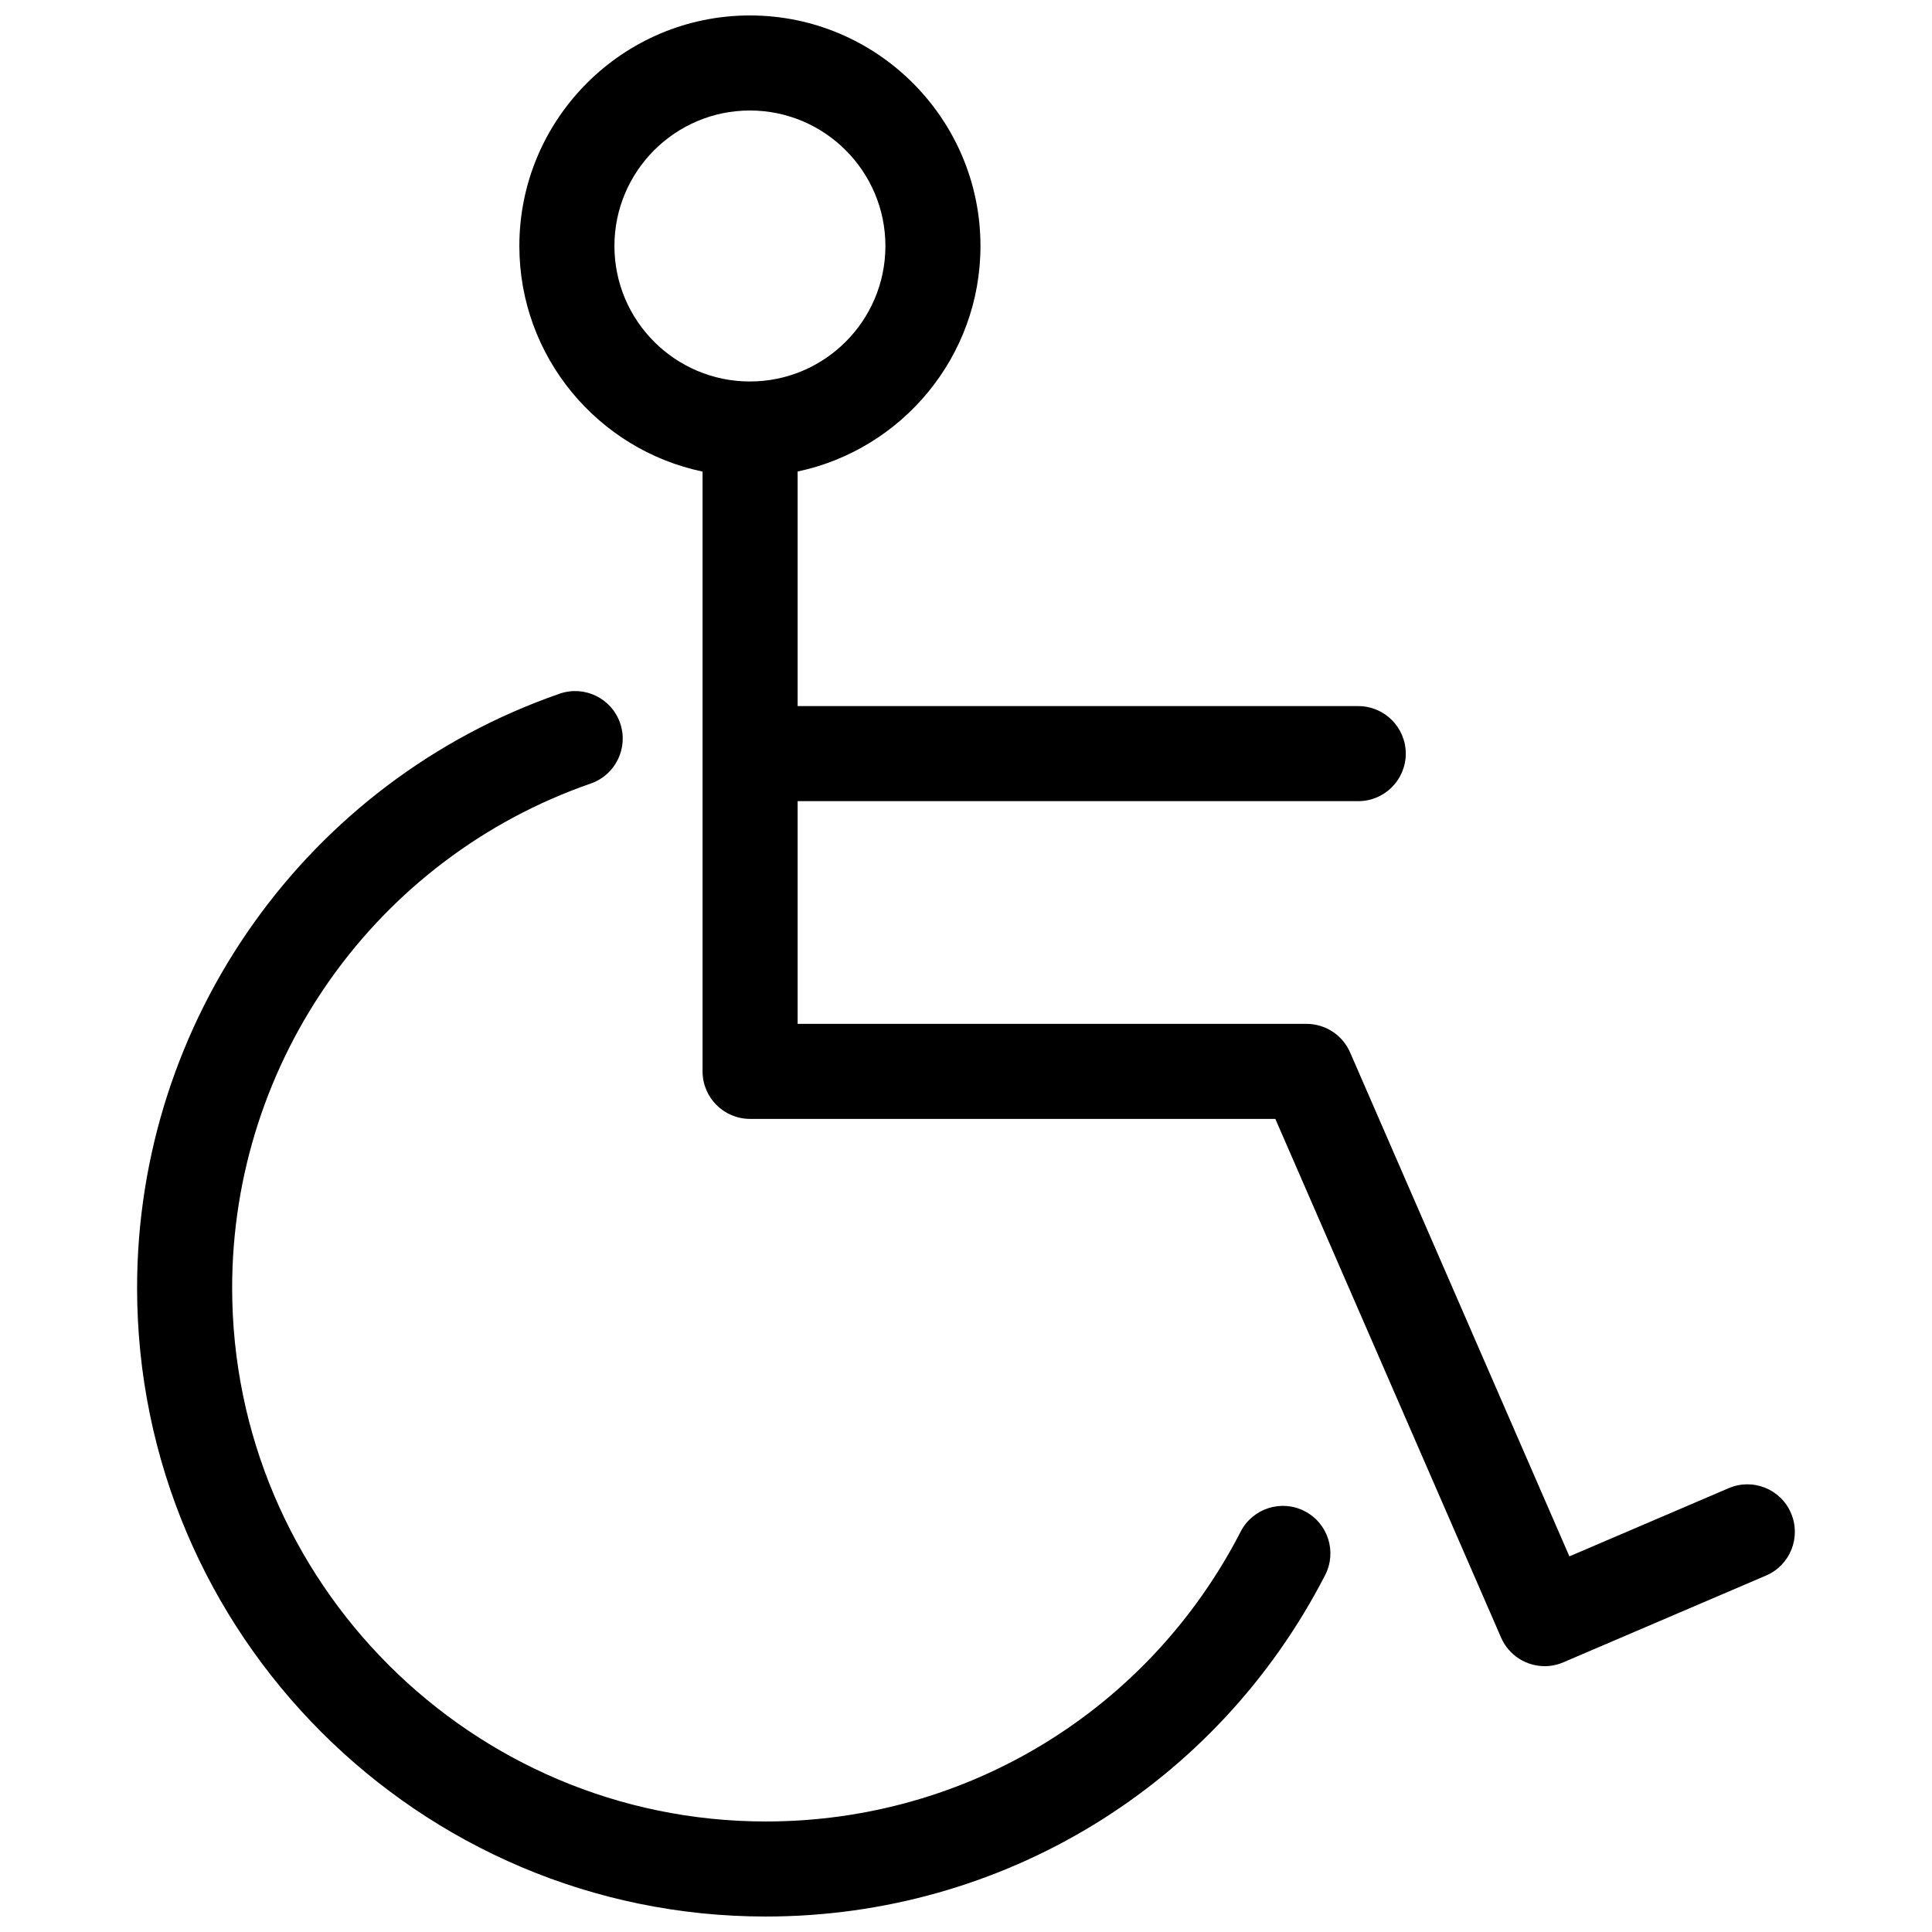 <?xml version="1.0" encoding="UTF-8"?>
<!-- Uploaded to: SVG Repo, www.svgrepo.com, Generator: SVG Repo Mixer Tools -->
<svg width="800px" height="800px" version="1.1" viewBox="144 144 512 512" xmlns="http://www.w3.org/2000/svg">
 <defs>
  <clipPath id="b">
   <path d="m180 327h317v324.9h-317z"/>
  </clipPath>
  <clipPath id="a">
   <path d="m281 148.09h339v437.91h-339z"/>
  </clipPath>
 </defs>
 <g>
  <g clip-path="url(#b)">
   <path d="m489.74 544.47c-6.184-3.184-13.773-0.75-16.957 5.438-24.387 47.371-72.594 76.801-125.83 76.801-77.984 0-141.43-63.445-141.43-141.42 0-60.215 38.195-113.92 95.039-133.65 6.57-2.281 10.051-9.457 7.769-16.031-2.277-6.57-9.453-10.055-16.031-7.769-66.973 23.242-111.97 86.516-111.97 157.45 0 91.871 74.746 166.61 166.61 166.61 62.715 0 119.52-34.668 148.23-90.473 3.188-6.188 0.758-13.773-5.434-16.957z"/>
  </g>
  <g clip-path="url(#a)">
   <path d="m618.64 545c-2.731-6.394-10.133-9.367-16.535-6.613l-42.199 18.066-58.117-133.55c-1.996-4.594-6.535-7.566-11.547-7.566h-134.86v-59.023h148.57c6.957 0 12.594-5.637 12.594-12.594s-5.637-12.594-12.594-12.594h-148.57v-62.172c27.641-5.84 48.453-30.41 48.453-59.762-0.004-33.691-27.41-61.098-61.102-61.098-33.688 0-61.098 27.406-61.098 61.098 0 29.387 20.863 53.984 48.551 59.785v158.95c0 6.957 5.637 12.594 12.594 12.594h139.2l59.824 137.46c2.062 4.734 6.691 7.57 11.551 7.57 1.652 0 3.336-0.328 4.953-1.023l53.711-22.992c6.398-2.734 9.359-10.141 6.617-16.539zm-311.81-335.81c0-19.801 16.105-35.906 35.906-35.906s35.906 16.105 35.906 35.906c0 19.801-16.105 35.906-35.906 35.906-19.797 0-35.906-16.105-35.906-35.906z"/>
  </g>
 </g>
</svg>
